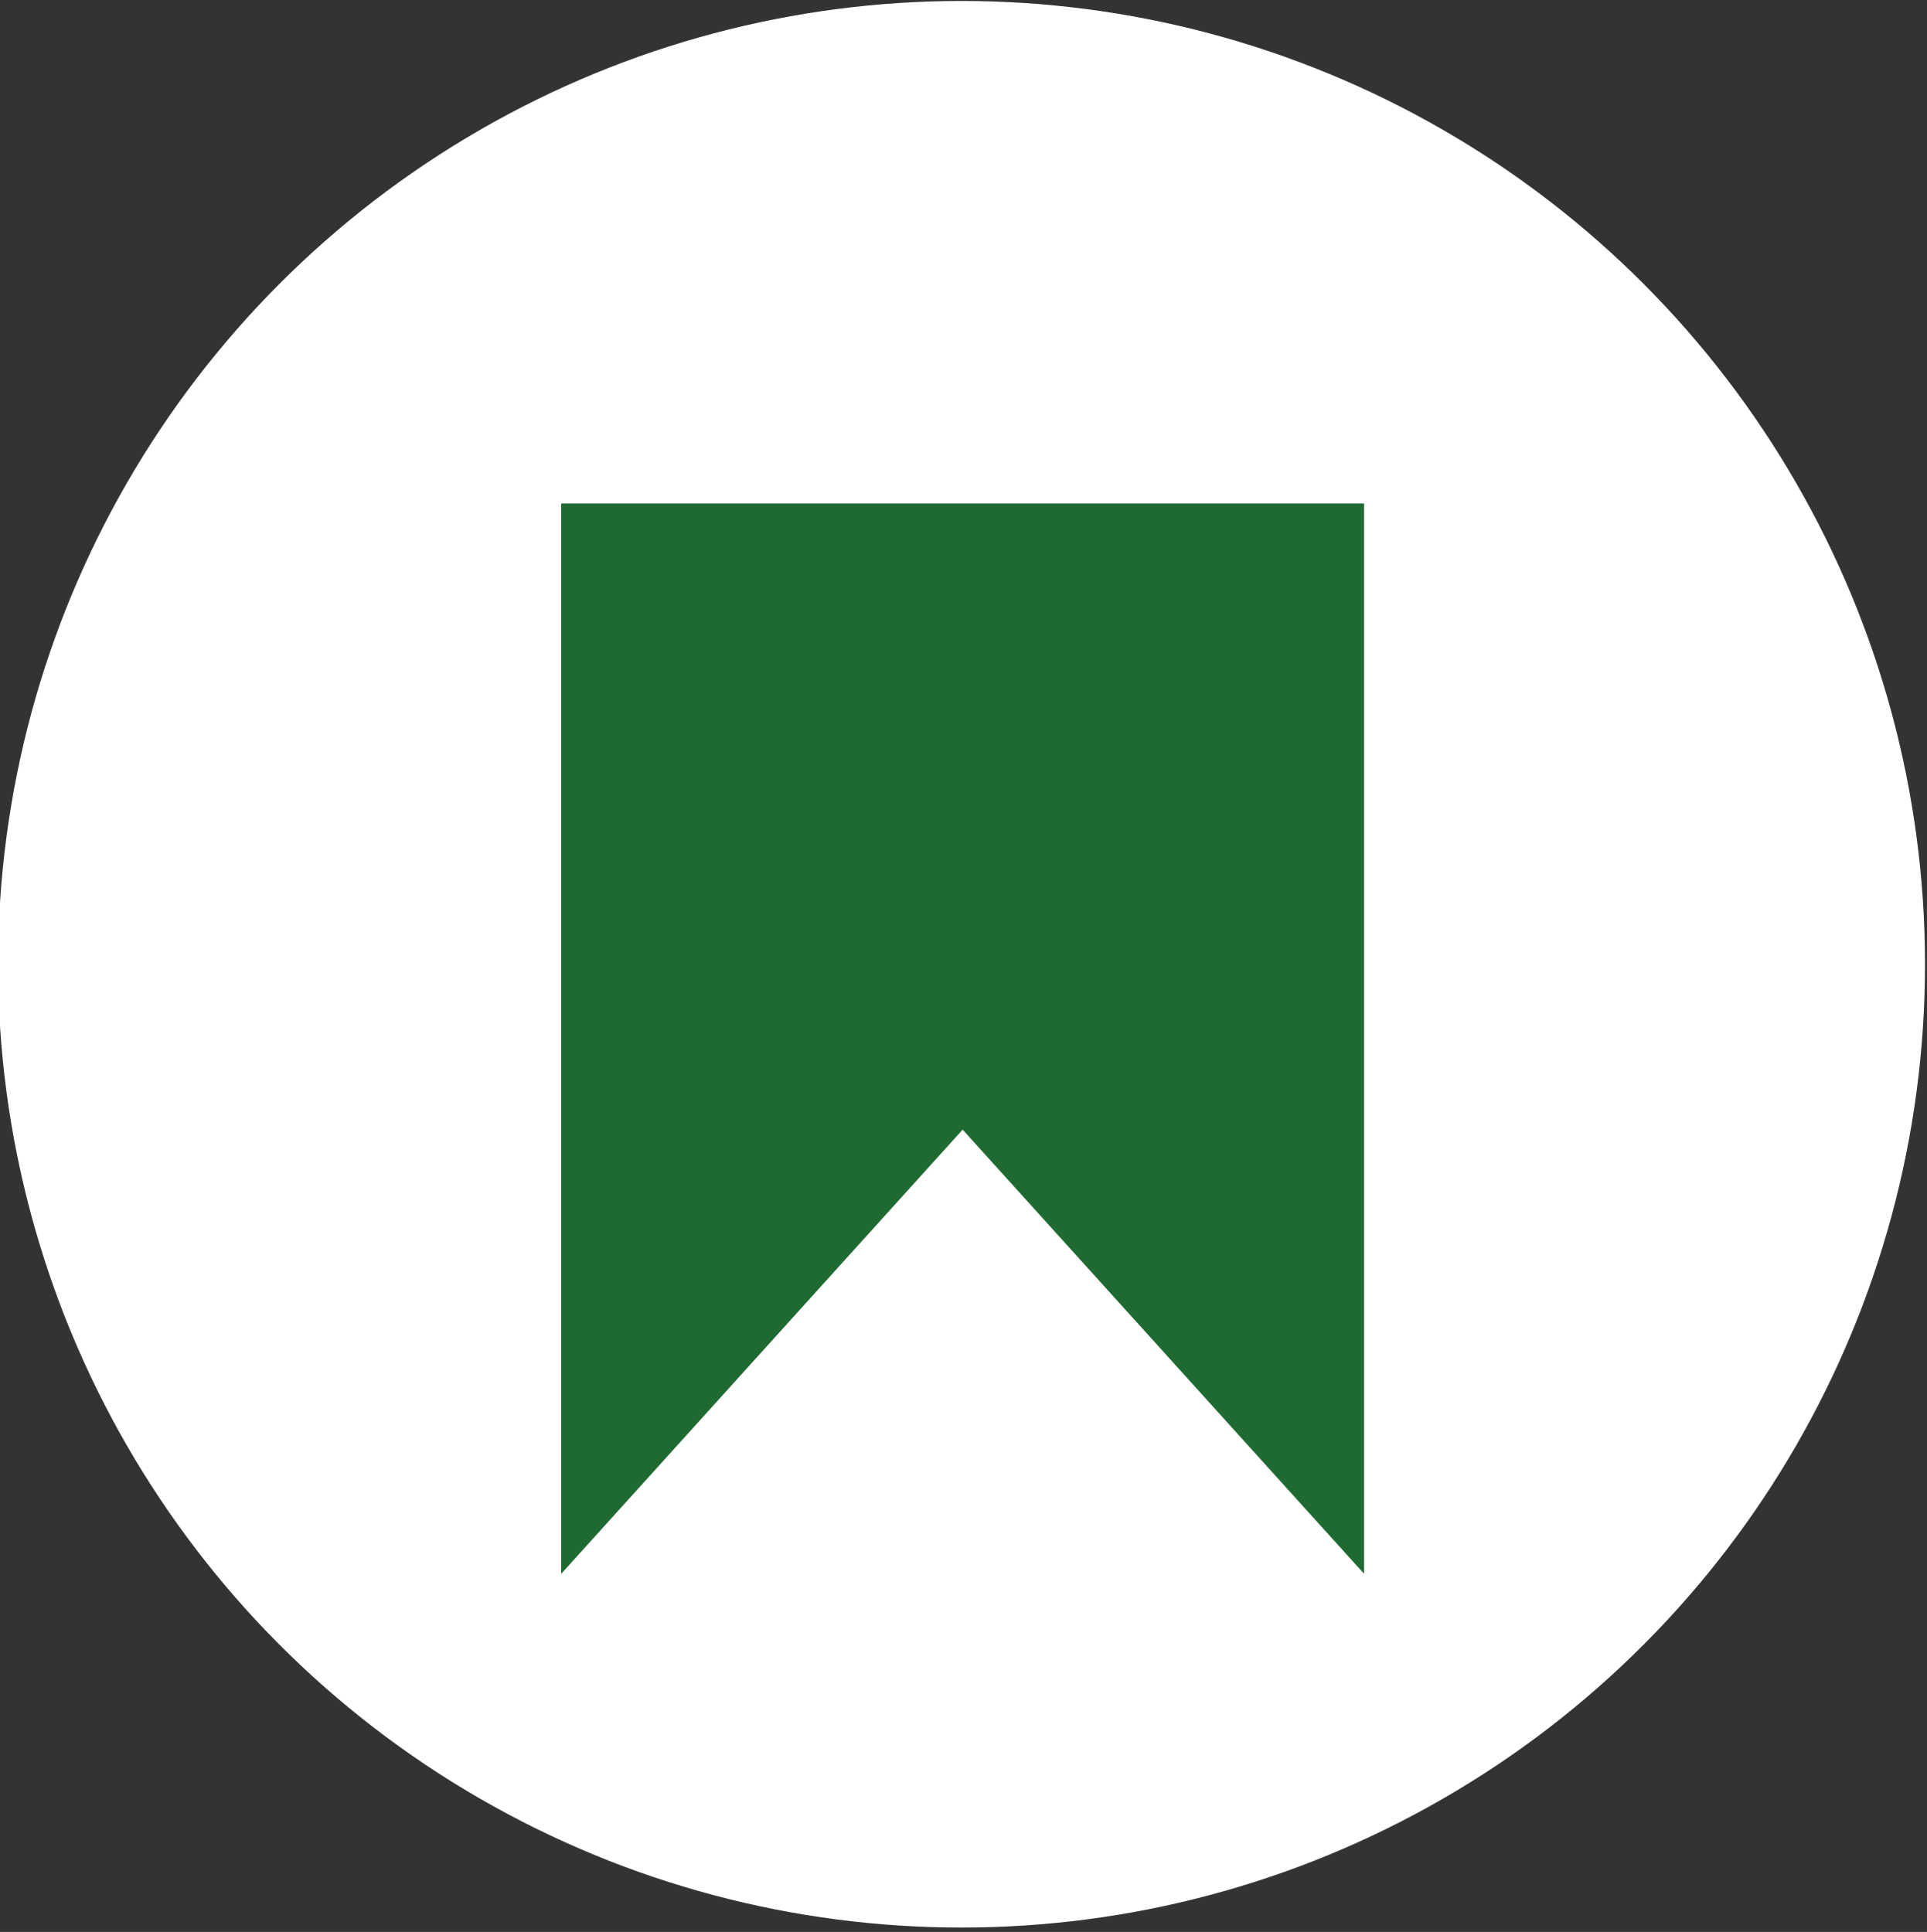 <?xml version="1.0" encoding="utf-8"?>
<!-- Generator: Adobe Illustrator 26.2.1, SVG Export Plug-In . SVG Version: 6.00 Build 0)  -->
<svg version="1.1" id="Ebene_1" xmlns="http://www.w3.org/2000/svg" xmlns:xlink="http://www.w3.org/1999/xlink" x="0px" y="0px"
	 viewBox="0 0 36 36.1" style="enable-background:new 0 0 36 36.1;" xml:space="preserve">
<rect x="0" y="0" width="36" height="36.1" fill="#333333" stroke="none"/>
<style type="text/css">
	.st0{fill:#FFFFFF;}
	.st1{fill:#1F6A32;}
</style>
<g id="Gruppe_1524" transform="translate(206.863 -6.582)">
	<circle id="Ellipse_341-2" class="st0" cx="-188.9" cy="24.6" r="18"/>
</g>
<g id="Gruppe_1526" transform="translate(243.384 784.808)">
	<polygon class="st1" points="-217.9,-775.4 -217.9,-755.4 -225.4,-763.7 -232.9,-755.4 -232.9,-775.4 	"/>
</g>
</svg>
